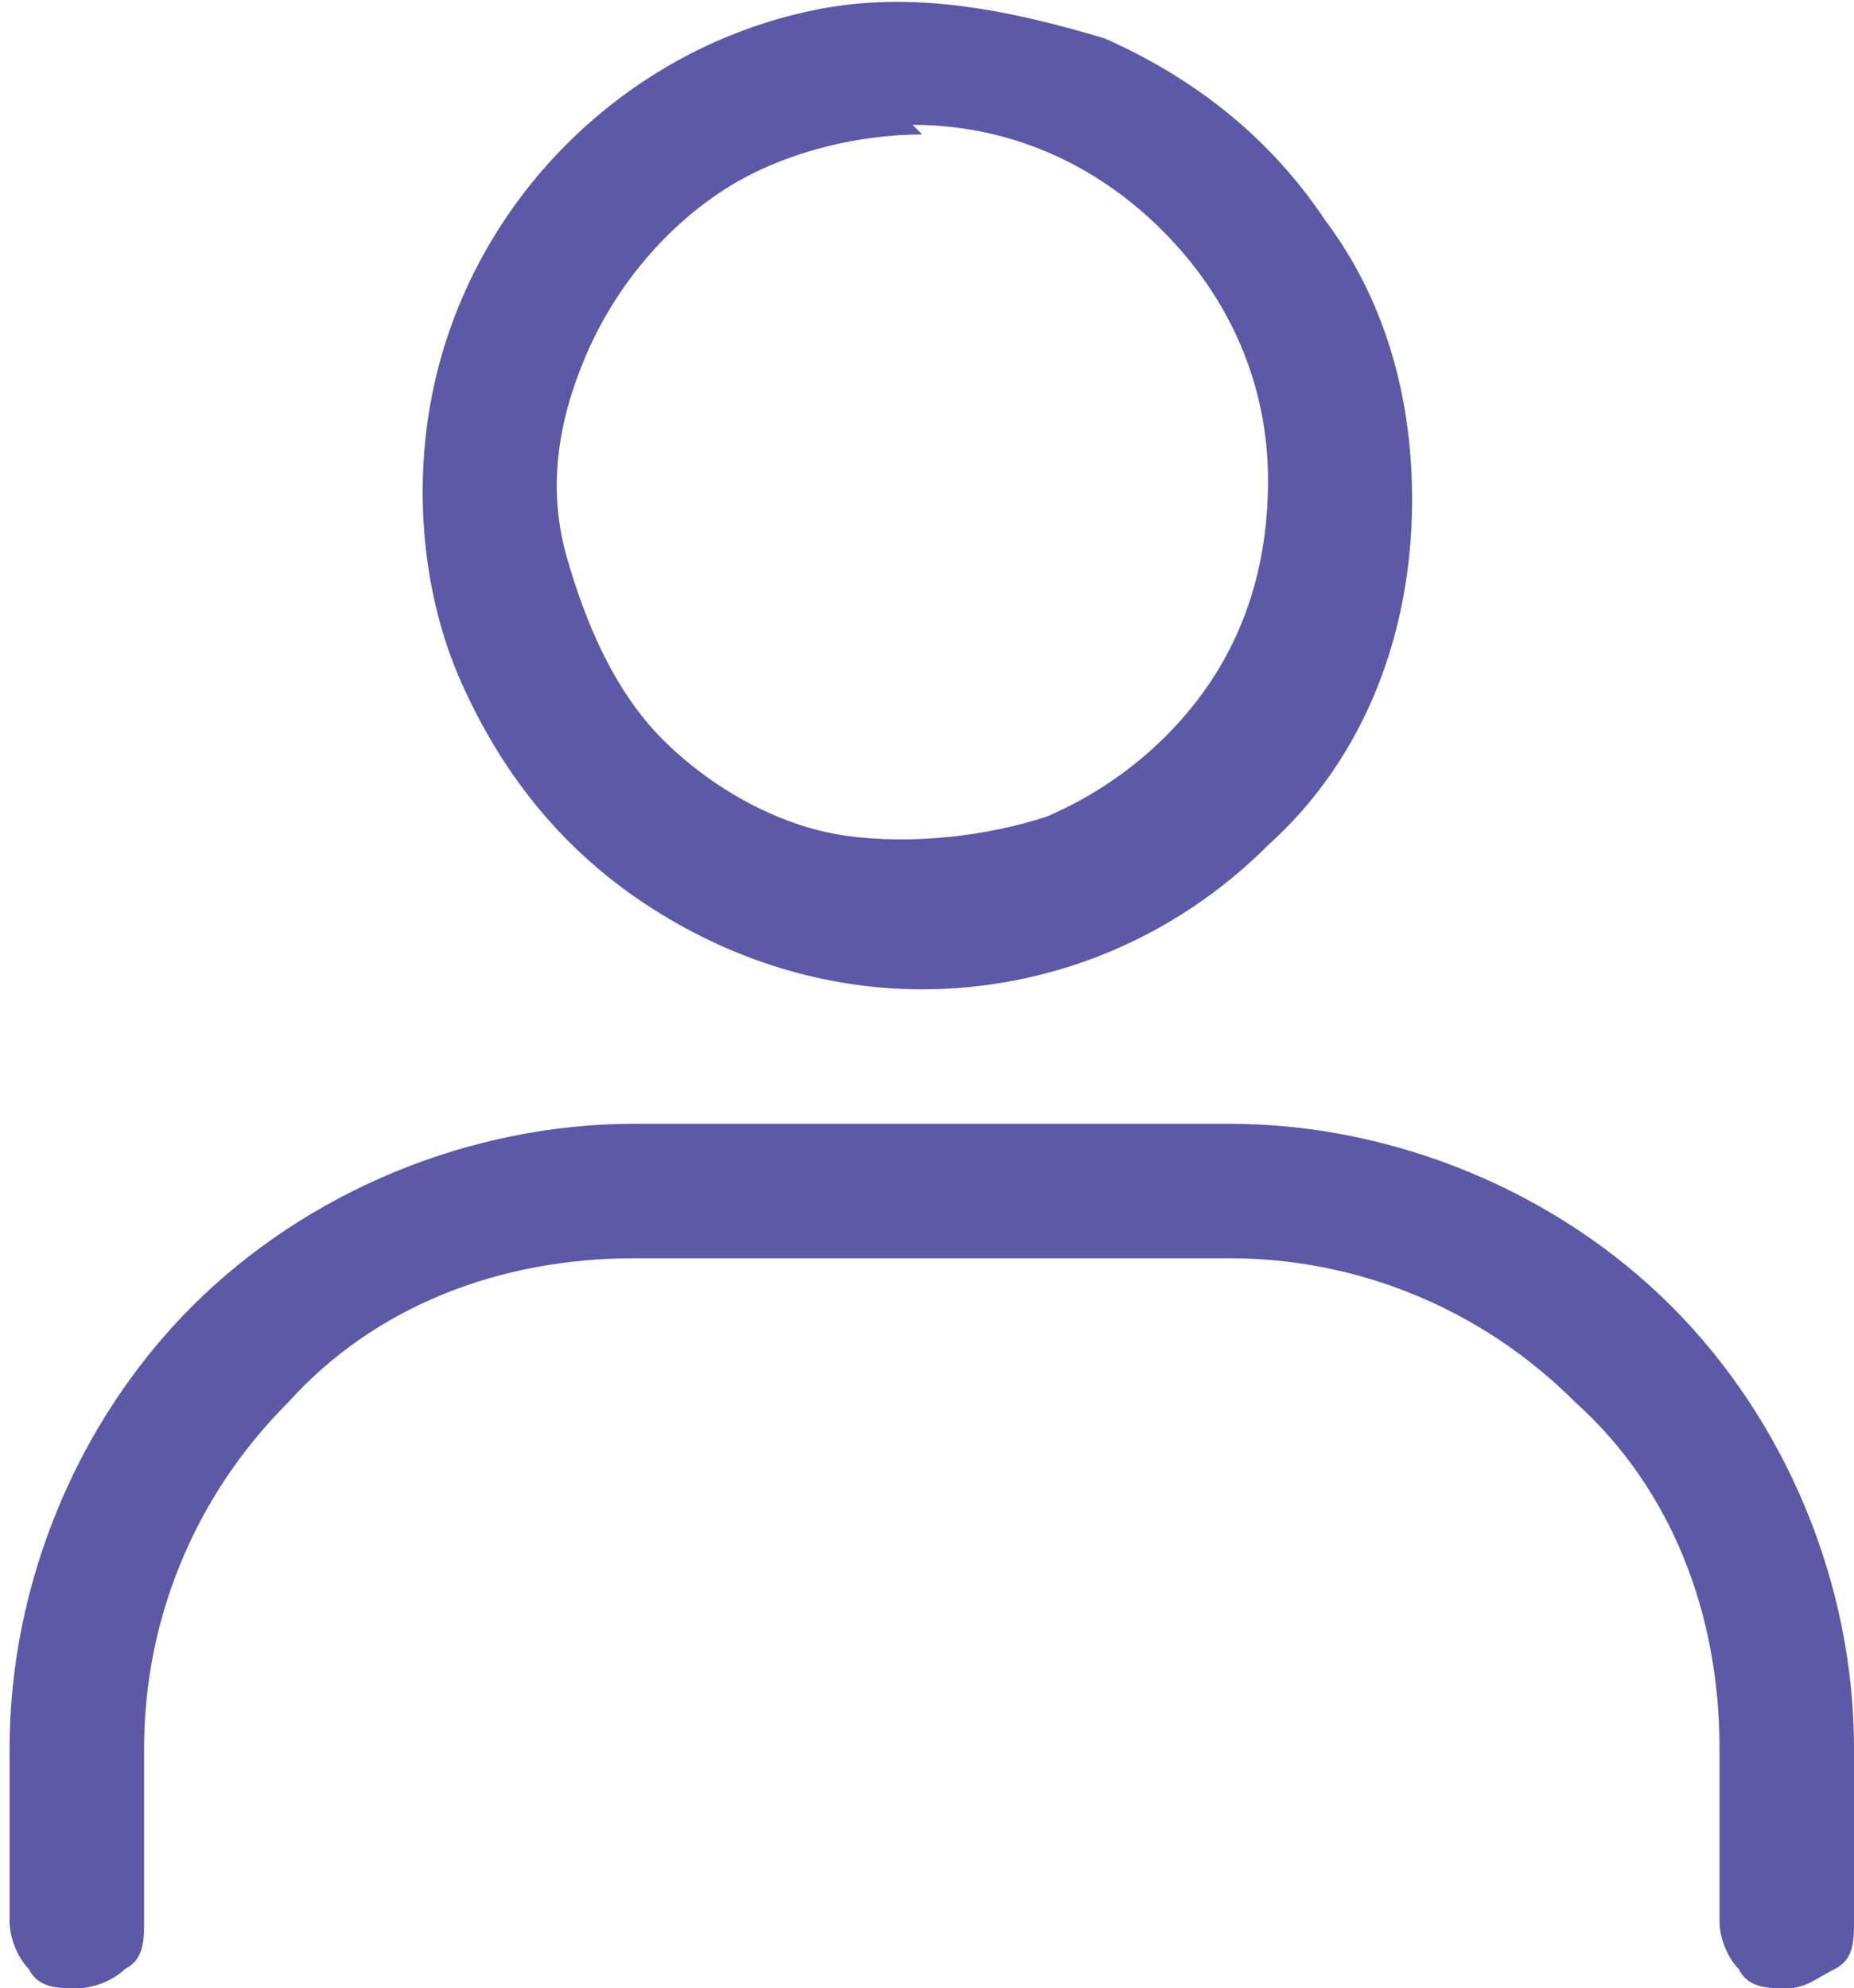 <svg data-name="Layer 1" xmlns="http://www.w3.org/2000/svg" viewBox="0 0 19.3 20.7"><path d="M9.6 10.3c-1 0-2-.3-2.9-.9S5.2 8 4.8 7.1c-.4-.9-.5-2-.3-3s.7-1.9 1.4-2.6C6.6.8 7.5.3 8.5.1c1-.2 2 0 3 .3.9.4 1.7 1 2.3 1.9.6.8.9 1.8.9 2.9 0 1.4-.5 2.7-1.5 3.6-1 1-2.3 1.5-3.6 1.5zm0-8.9c-.7 0-1.5.2-2.1.6-.6.4-1.1 1-1.4 1.7-.3.7-.4 1.4-.2 2.1s.5 1.4 1 1.9 1.2.9 1.9 1c.7.1 1.5 0 2.1-.2.7-.3 1.3-.8 1.7-1.4.4-.6.6-1.3.6-2.1 0-1-.4-1.9-1.1-2.6-.7-.7-1.6-1.1-2.6-1.1zm9 19.3c-.2 0-.4 0-.5-.2-.1-.1-.2-.3-.2-.5v-1.8c0-1.4-.5-2.7-1.5-3.6-1-1-2.3-1.5-3.6-1.5H6.6c-1.4 0-2.7.5-3.6 1.5-1 1-1.5 2.3-1.5 3.6V20c0 .2 0 .4-.2.5-.1.1-.3.2-.5.2s-.4 0-.5-.2c-.1-.1-.2-.3-.2-.5v-1.8c0-1.7.7-3.4 1.9-4.6 1.2-1.2 2.9-1.9 4.6-1.9h6.2c1.7 0 3.4.7 4.6 1.9 1.2 1.2 1.9 2.9 1.9 4.6V20c0 .2 0 .4-.2.5s-.3.2-.5.2z" fill="#5c59a7" stroke-width="0"/></svg>